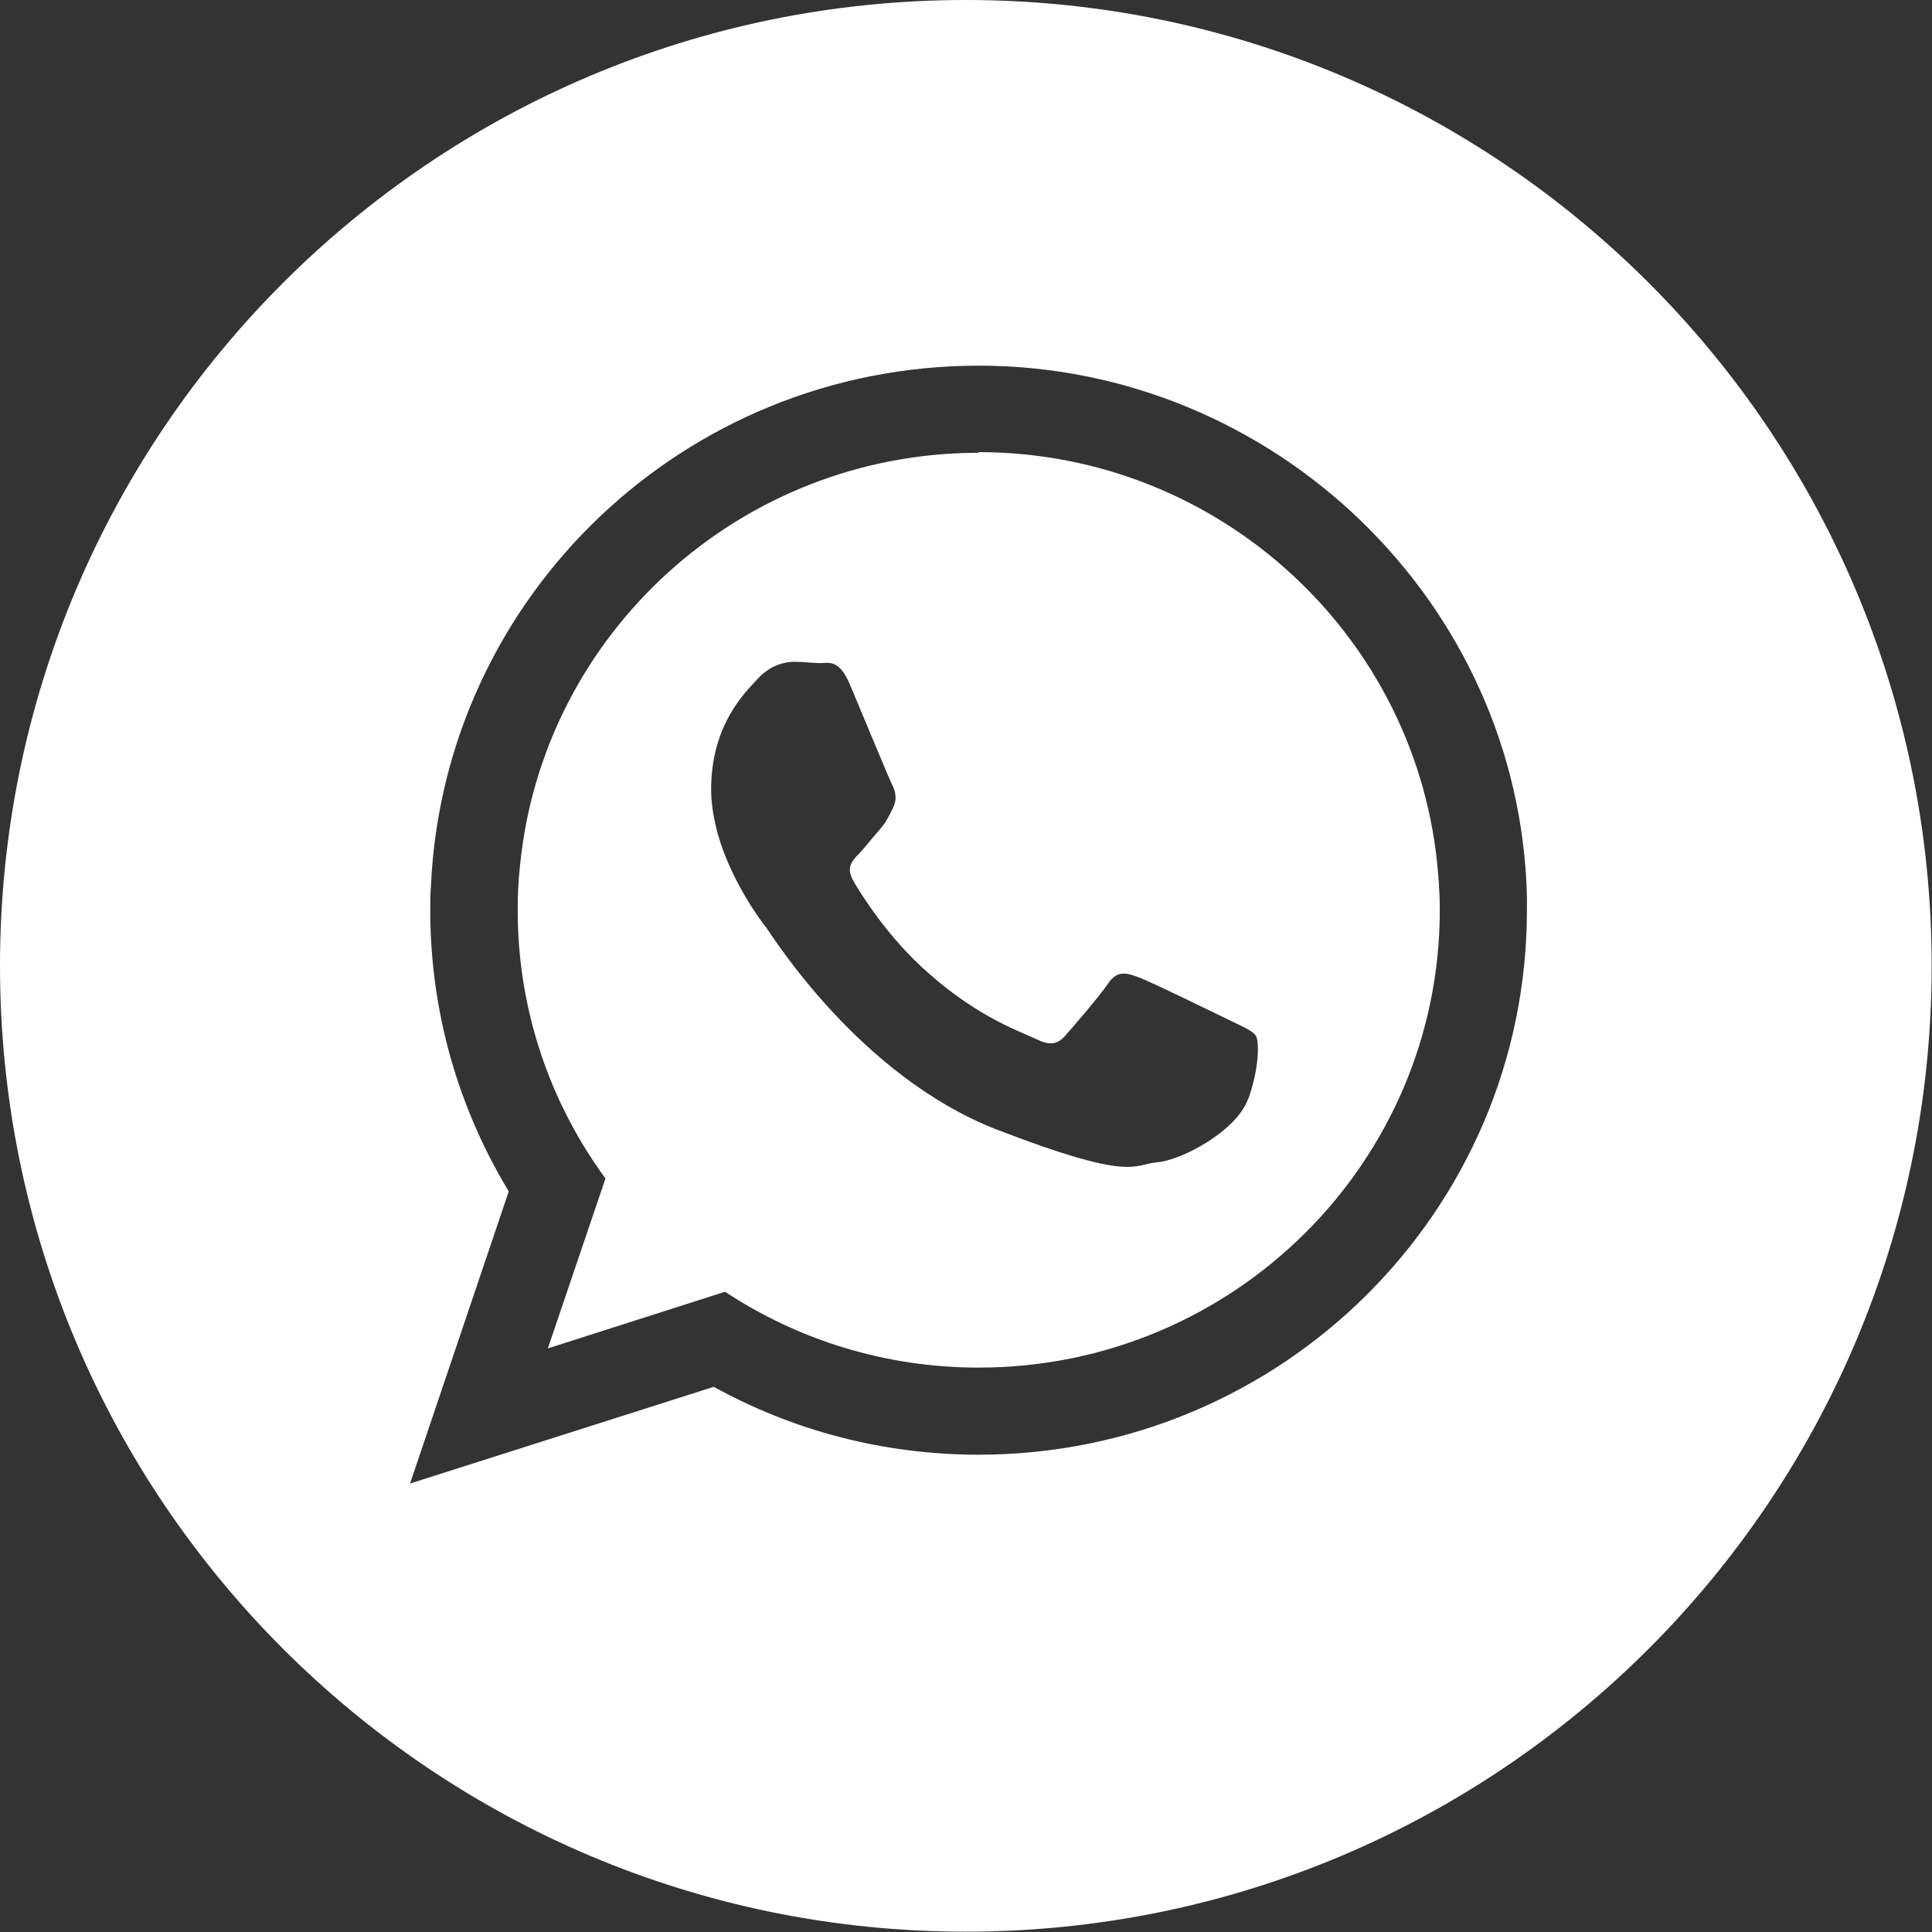 <?xml version="1.0" encoding="UTF-8"?><svg xmlns="http://www.w3.org/2000/svg" viewBox="0 0 58.33 58.33"><rect x="0" y="0" width="58.33" height="58.33" fill="#333333" stroke="none"/><g id="a"/><g id="b"><g id="c"><g><path d="M29.55,13.67c-7.22,0-13.17,5.48-13.85,12.47-.05,.44-.07,.89-.07,1.34,0,3.02,.98,5.82,2.65,8.1l-1.74,5.13,5.35-1.71c2.2,1.45,4.83,2.29,7.66,2.29,7.68,0,13.92-6.19,13.92-13.82,0-.36-.02-.72-.05-1.08-.56-7.12-6.57-12.74-13.88-12.74Zm8.13,19.51c-.33,.95-1.99,1.85-2.74,1.91-.74,.07-.74,.6-4.88-1-4.12-1.62-6.73-5.82-6.93-6.09-.16-.2-1.04-1.37-1.45-2.79-.12-.44-.21-.91-.21-1.37,0-1.98,1.05-2.96,1.42-3.36,.37-.4,.81-.5,1.09-.5s.54,.04,.78,.04,.58-.14,.91,.67c.34,.81,1.16,2.79,1.26,2.99,.1,.2,.17,.43,.03,.71-.09,.19-.16,.33-.26,.48-.05,.06-.09,.12-.15,.19-.21,.23-.43,.52-.61,.71-.2,.2-.41,.42-.18,.82,.23,.4,1.05,1.72,2.26,2.78,1.55,1.38,2.86,1.8,3.26,2,.41,.2,.64,.17,.88-.1,.23-.26,1.02-1.17,1.29-1.57,.27-.4,.54-.34,.91-.2,.37,.13,2.36,1.11,2.78,1.31,.4,.2,.67,.3,.78,.47,.1,.17,.1,.98-.24,1.92Z" style="fill:#fff;"/><path d="M29.16,0C13.06,0,0,13.06,0,29.16s13.06,29.16,29.16,29.16,29.16-13.06,29.16-29.16S45.27,0,29.16,0Zm.39,43.92c-2.9,0-5.63-.74-8-2.05l-9.17,2.92,2.98-8.82c-1.5-2.48-2.37-5.38-2.37-8.49,0-.24,0-.48,.02-.72,.39-8.75,7.64-15.72,16.54-15.72s16.33,7.13,16.55,16.02c0,.14,0,.28,0,.42,0,9.08-7.41,16.44-16.56,16.44Z" style="fill:#fff;"/></g></g></g></svg>